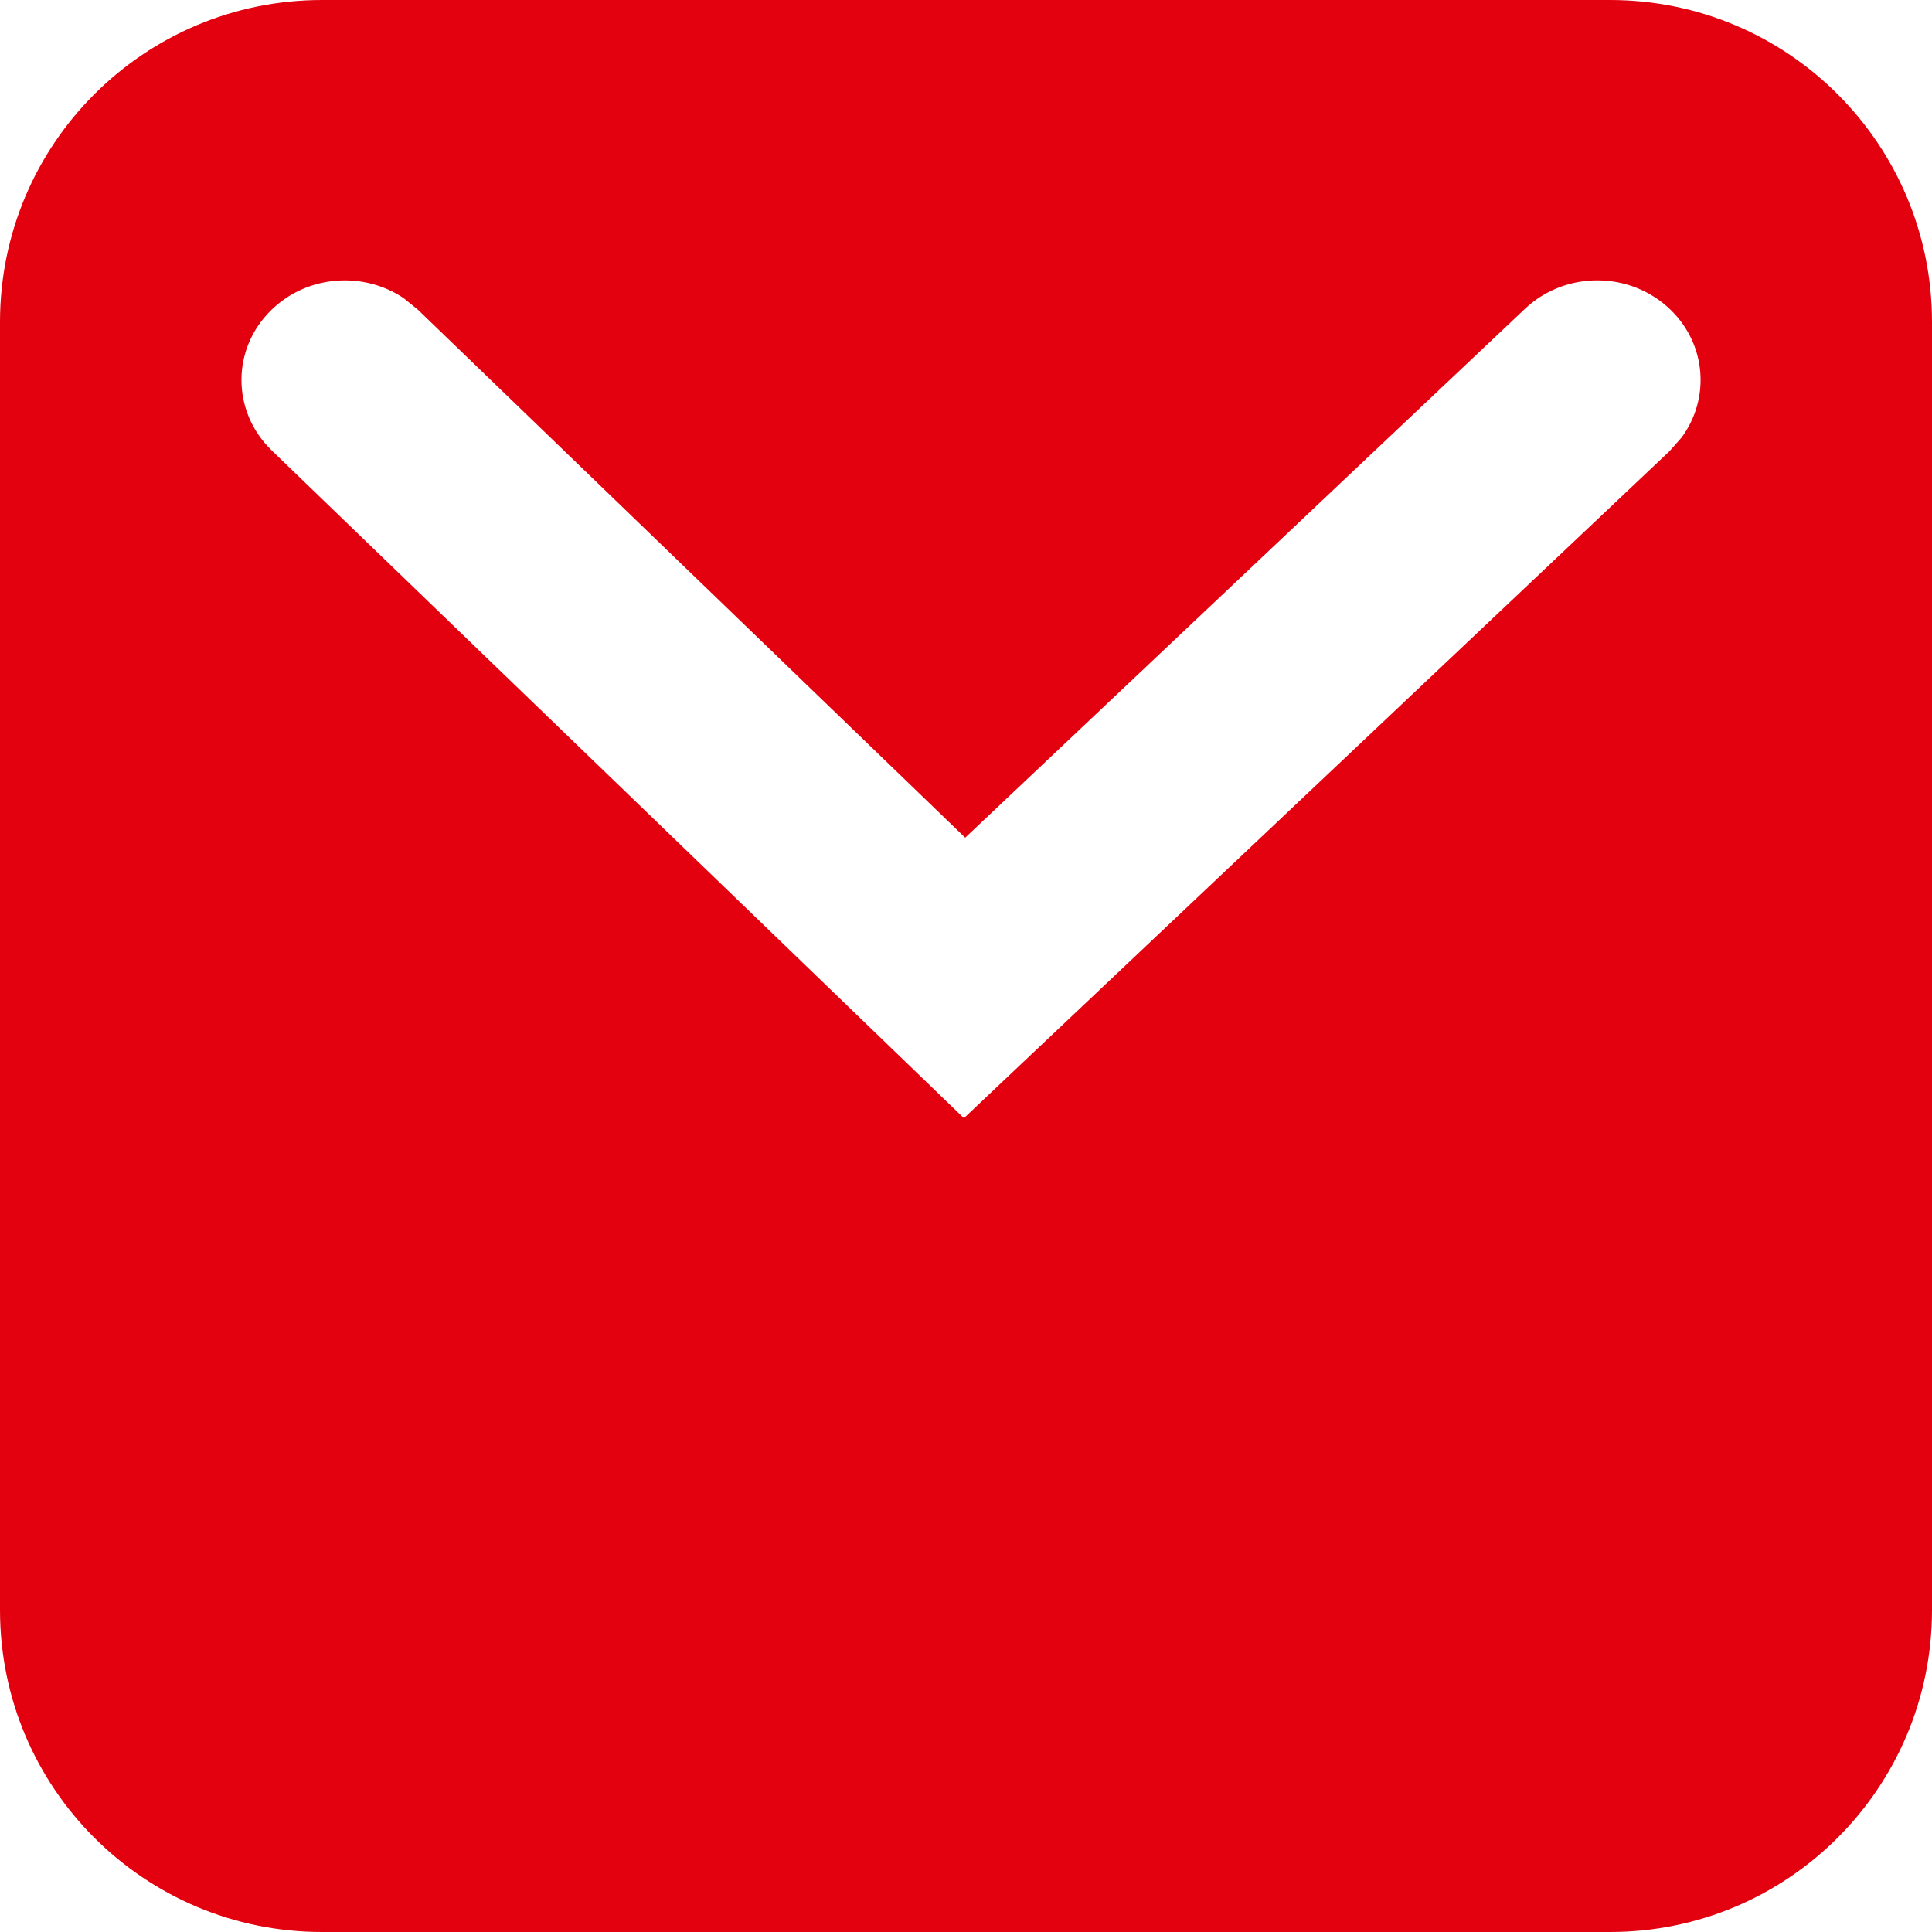 <svg width="12" height="12" viewBox="0 0 12 12" fill="none" xmlns="http://www.w3.org/2000/svg">
<path fill-rule="evenodd" clip-rule="evenodd" d="M2 0C0.895 0 0 0.895 0 2V10C0 11.105 0.895 12 2 12H10C11.105 12 12 11.105 12 10V2C12 0.895 11.105 0 10 0H2ZM10.379 1.927C10.131 1.683 9.725 1.679 9.472 1.918L5.995 5.203L2.595 1.923L2.506 1.851C2.256 1.684 1.91 1.708 1.688 1.923C1.437 2.164 1.437 2.556 1.688 2.798L5.987 6.945L10.37 2.802L10.445 2.717C10.621 2.478 10.6 2.144 10.379 1.927Z" fill="#E3010F"/>
</svg>
